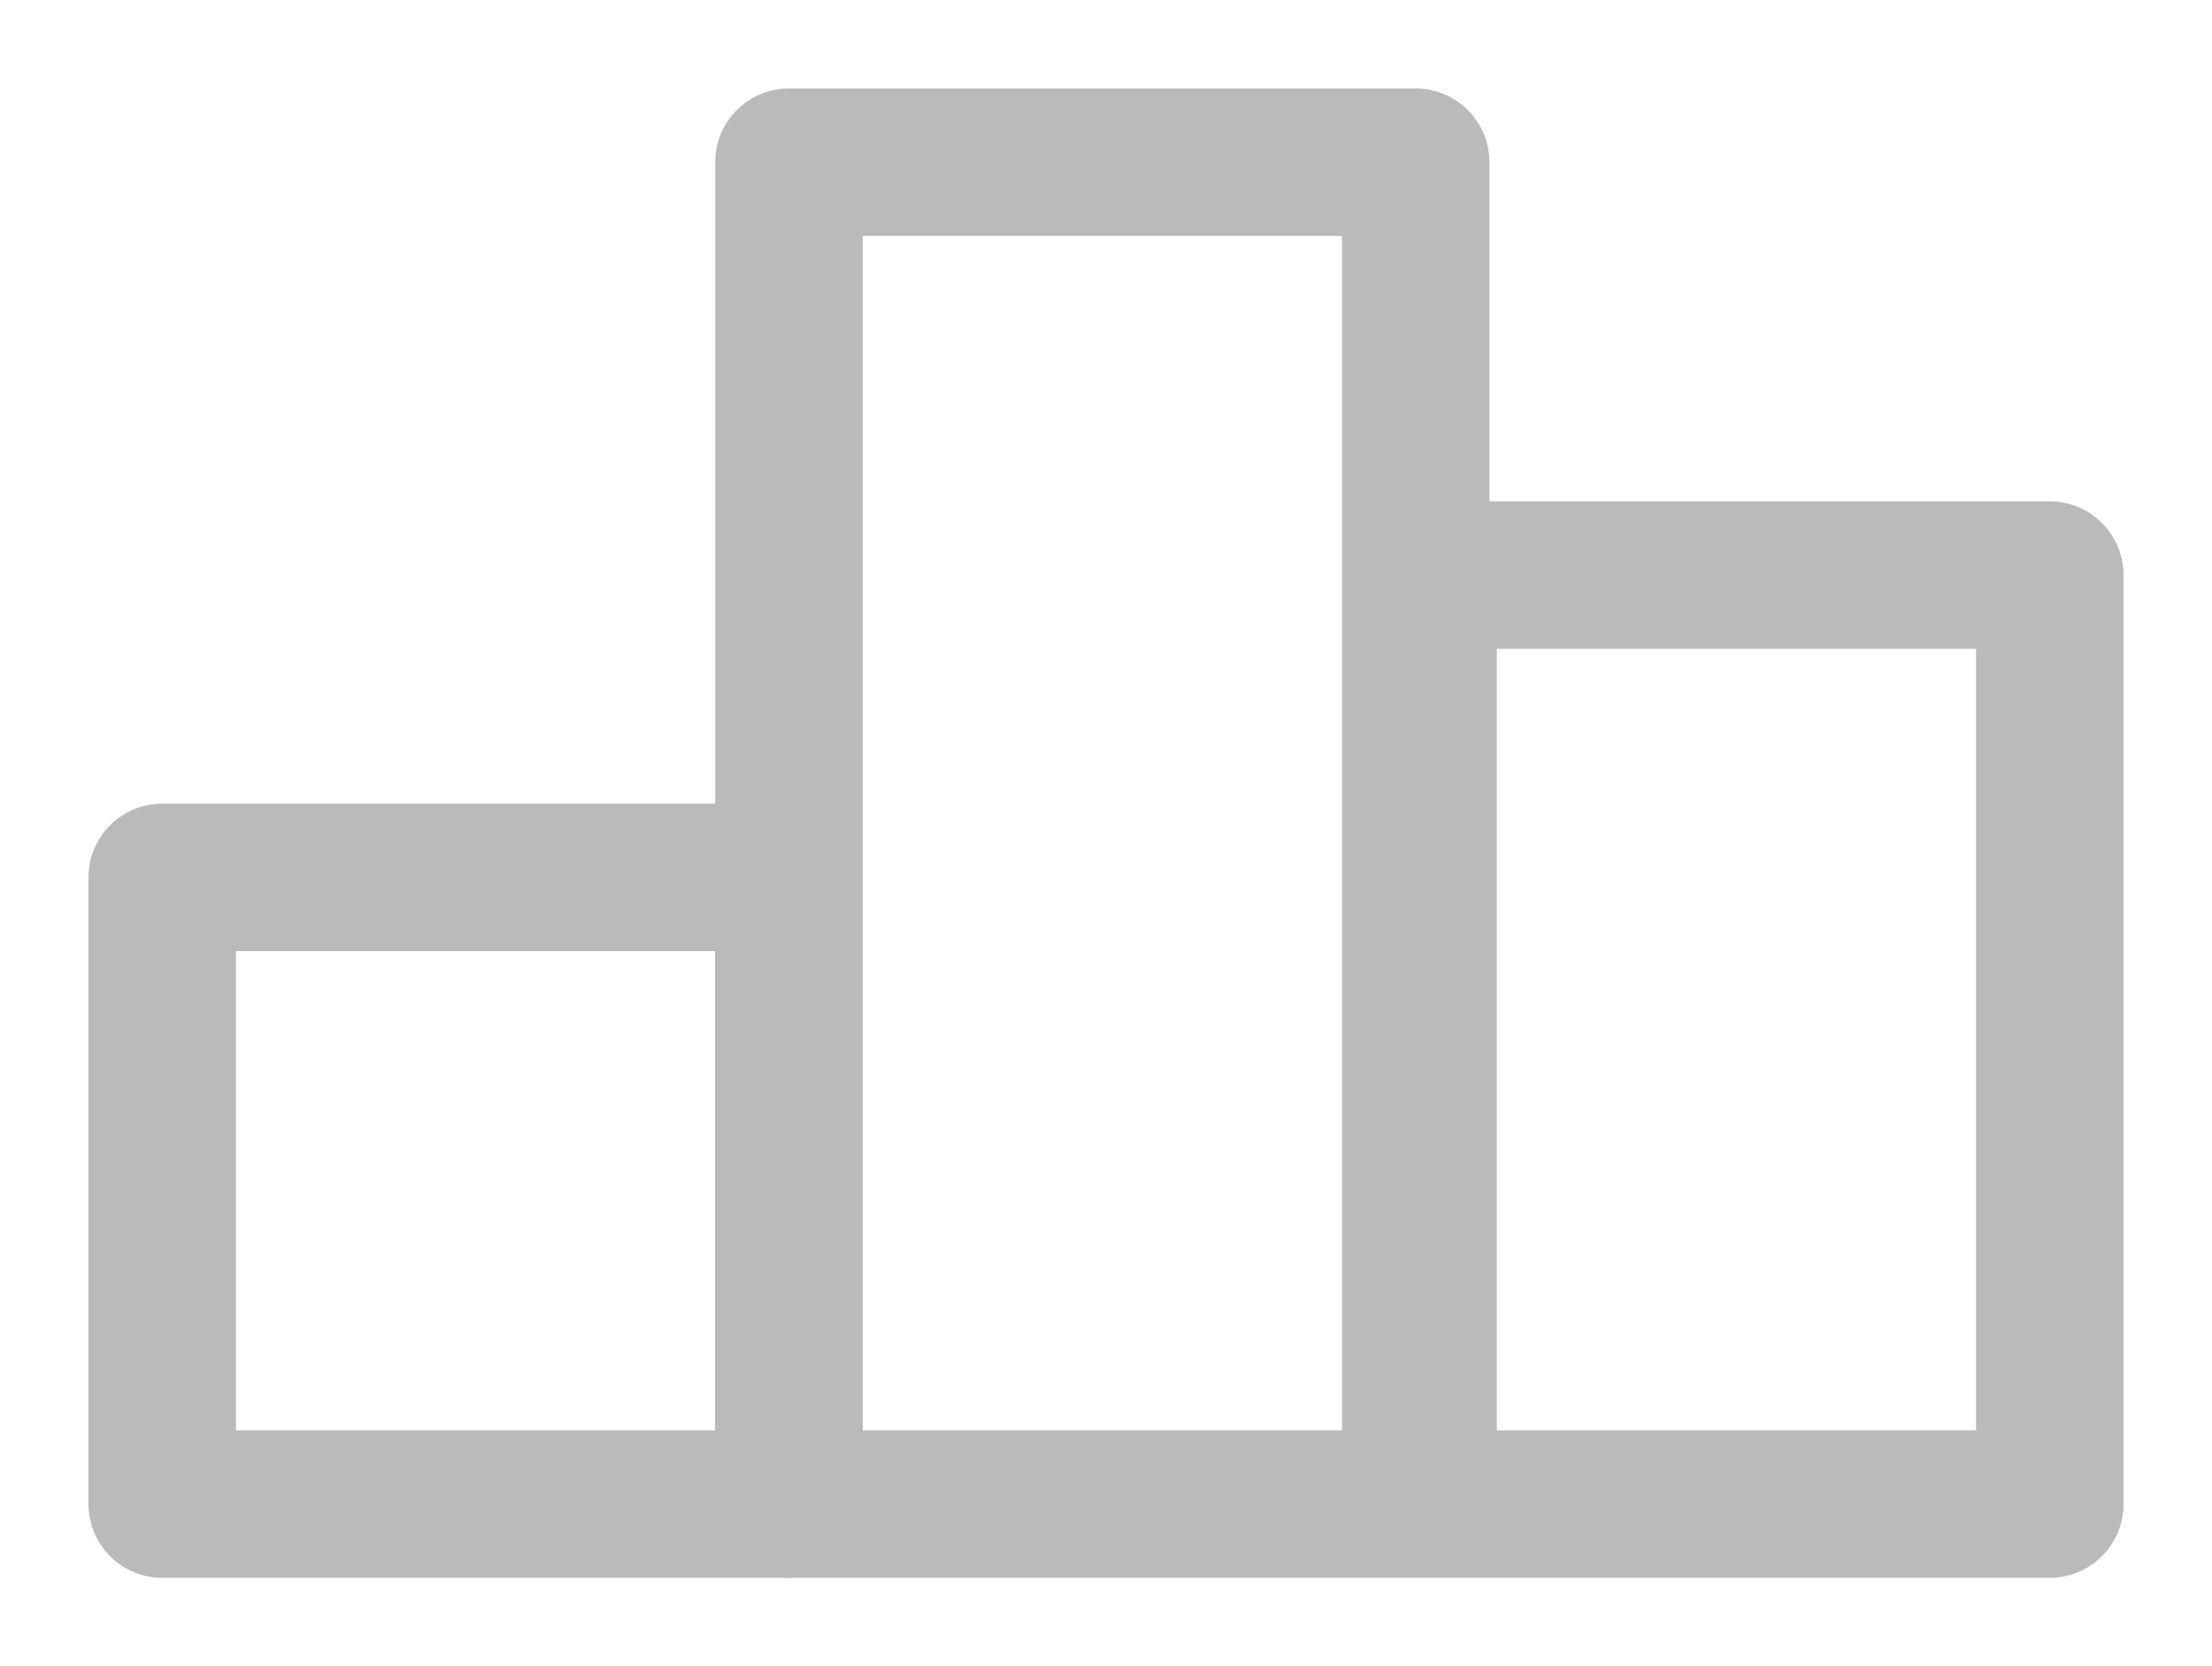 <?xml version="1.0" encoding="UTF-8"?> <svg xmlns="http://www.w3.org/2000/svg" xmlns:xlink="http://www.w3.org/1999/xlink" version="1.1" id="Layer_1" x="0px" y="0px" viewBox="0 0 30 22.6" style="enable-background:new 0 0 30 22.6;" xml:space="preserve"> <style type="text/css"> .st0{fill:none;stroke:#BABABA;stroke-width:2;stroke-linecap:round;stroke-linejoin:round;stroke-miterlimit:10;} </style> <g> <rect x="2.2" y="11.9" class="st0" width="8.5" height="8.5"></rect> <rect x="10.7" y="2.2" class="st0" width="8.5" height="18.2"></rect> <rect x="19.3" y="7.8" class="st0" width="8.5" height="12.6"></rect> </g> </svg> 